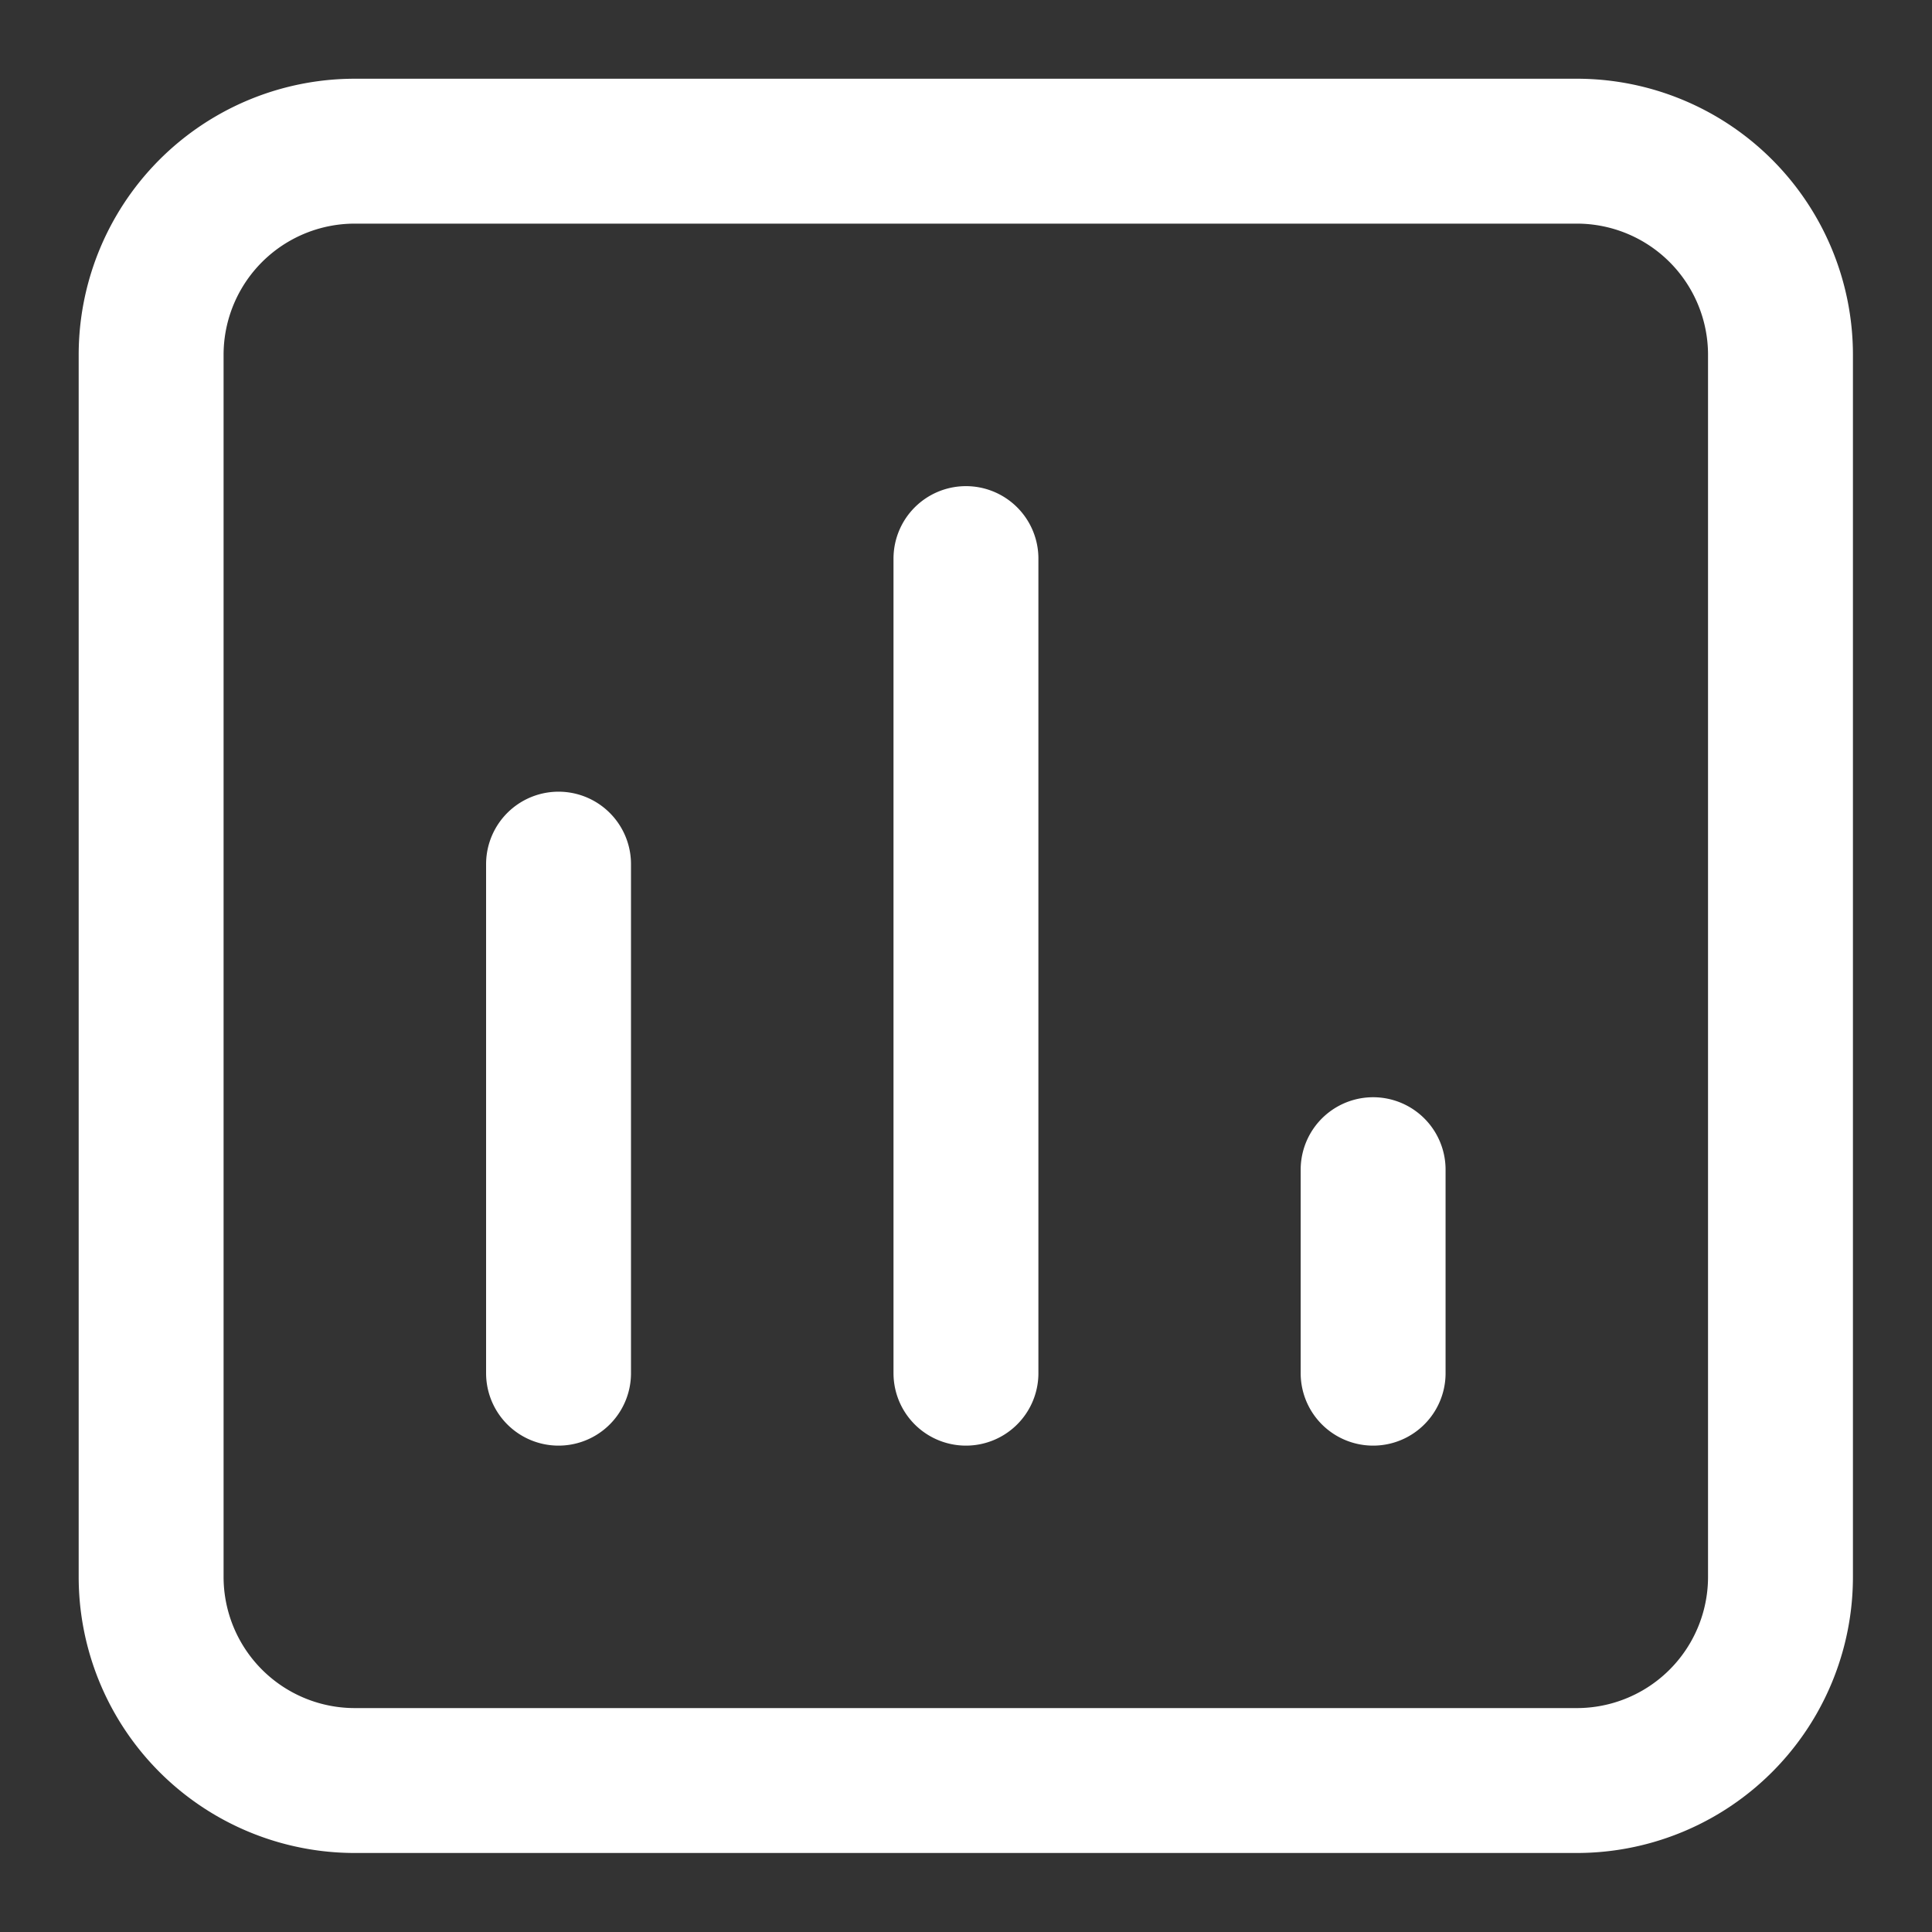 <svg xmlns="http://www.w3.org/2000/svg" xmlns:xlink="http://www.w3.org/1999/xlink" width="40" height="40" viewBox="0 0 40 40">
  <rect x="0" y="0" width="40" height="40" fill="#333333" stroke="none"/>
  <defs>
    <clipPath id="clip-path">
      <rect id="Rectangle_2548" data-name="Rectangle 2548" width="40" height="40" transform="translate(18723 3259)" fill="#fff" stroke="#707070" stroke-width="3"/>
    </clipPath>
  </defs>
  <g id="Mask_Group_8008" data-name="Mask Group 8008" transform="translate(-18723 -3259)" clip-path="url(#clip-path)">
    <path id="analytics-line-svgrepo-com_1_" data-name="analytics-line-svgrepo-com (1)" d="M12.435,29.3V18.761M20.87,29.3V12.435M29.3,29.3V25.087M33.522,4H8.217A4.217,4.217,0,0,0,4,8.217v25.3a4.217,4.217,0,0,0,4.217,4.217h25.3a4.217,4.217,0,0,0,4.217-4.217V8.217A4.217,4.217,0,0,0,33.522,4Z" transform="translate(18722.129 3258.13)" fill="none" stroke="#fff" stroke-linecap="round" stroke-linejoin="round" stroke-width="3"/>
  </g>
</svg>
